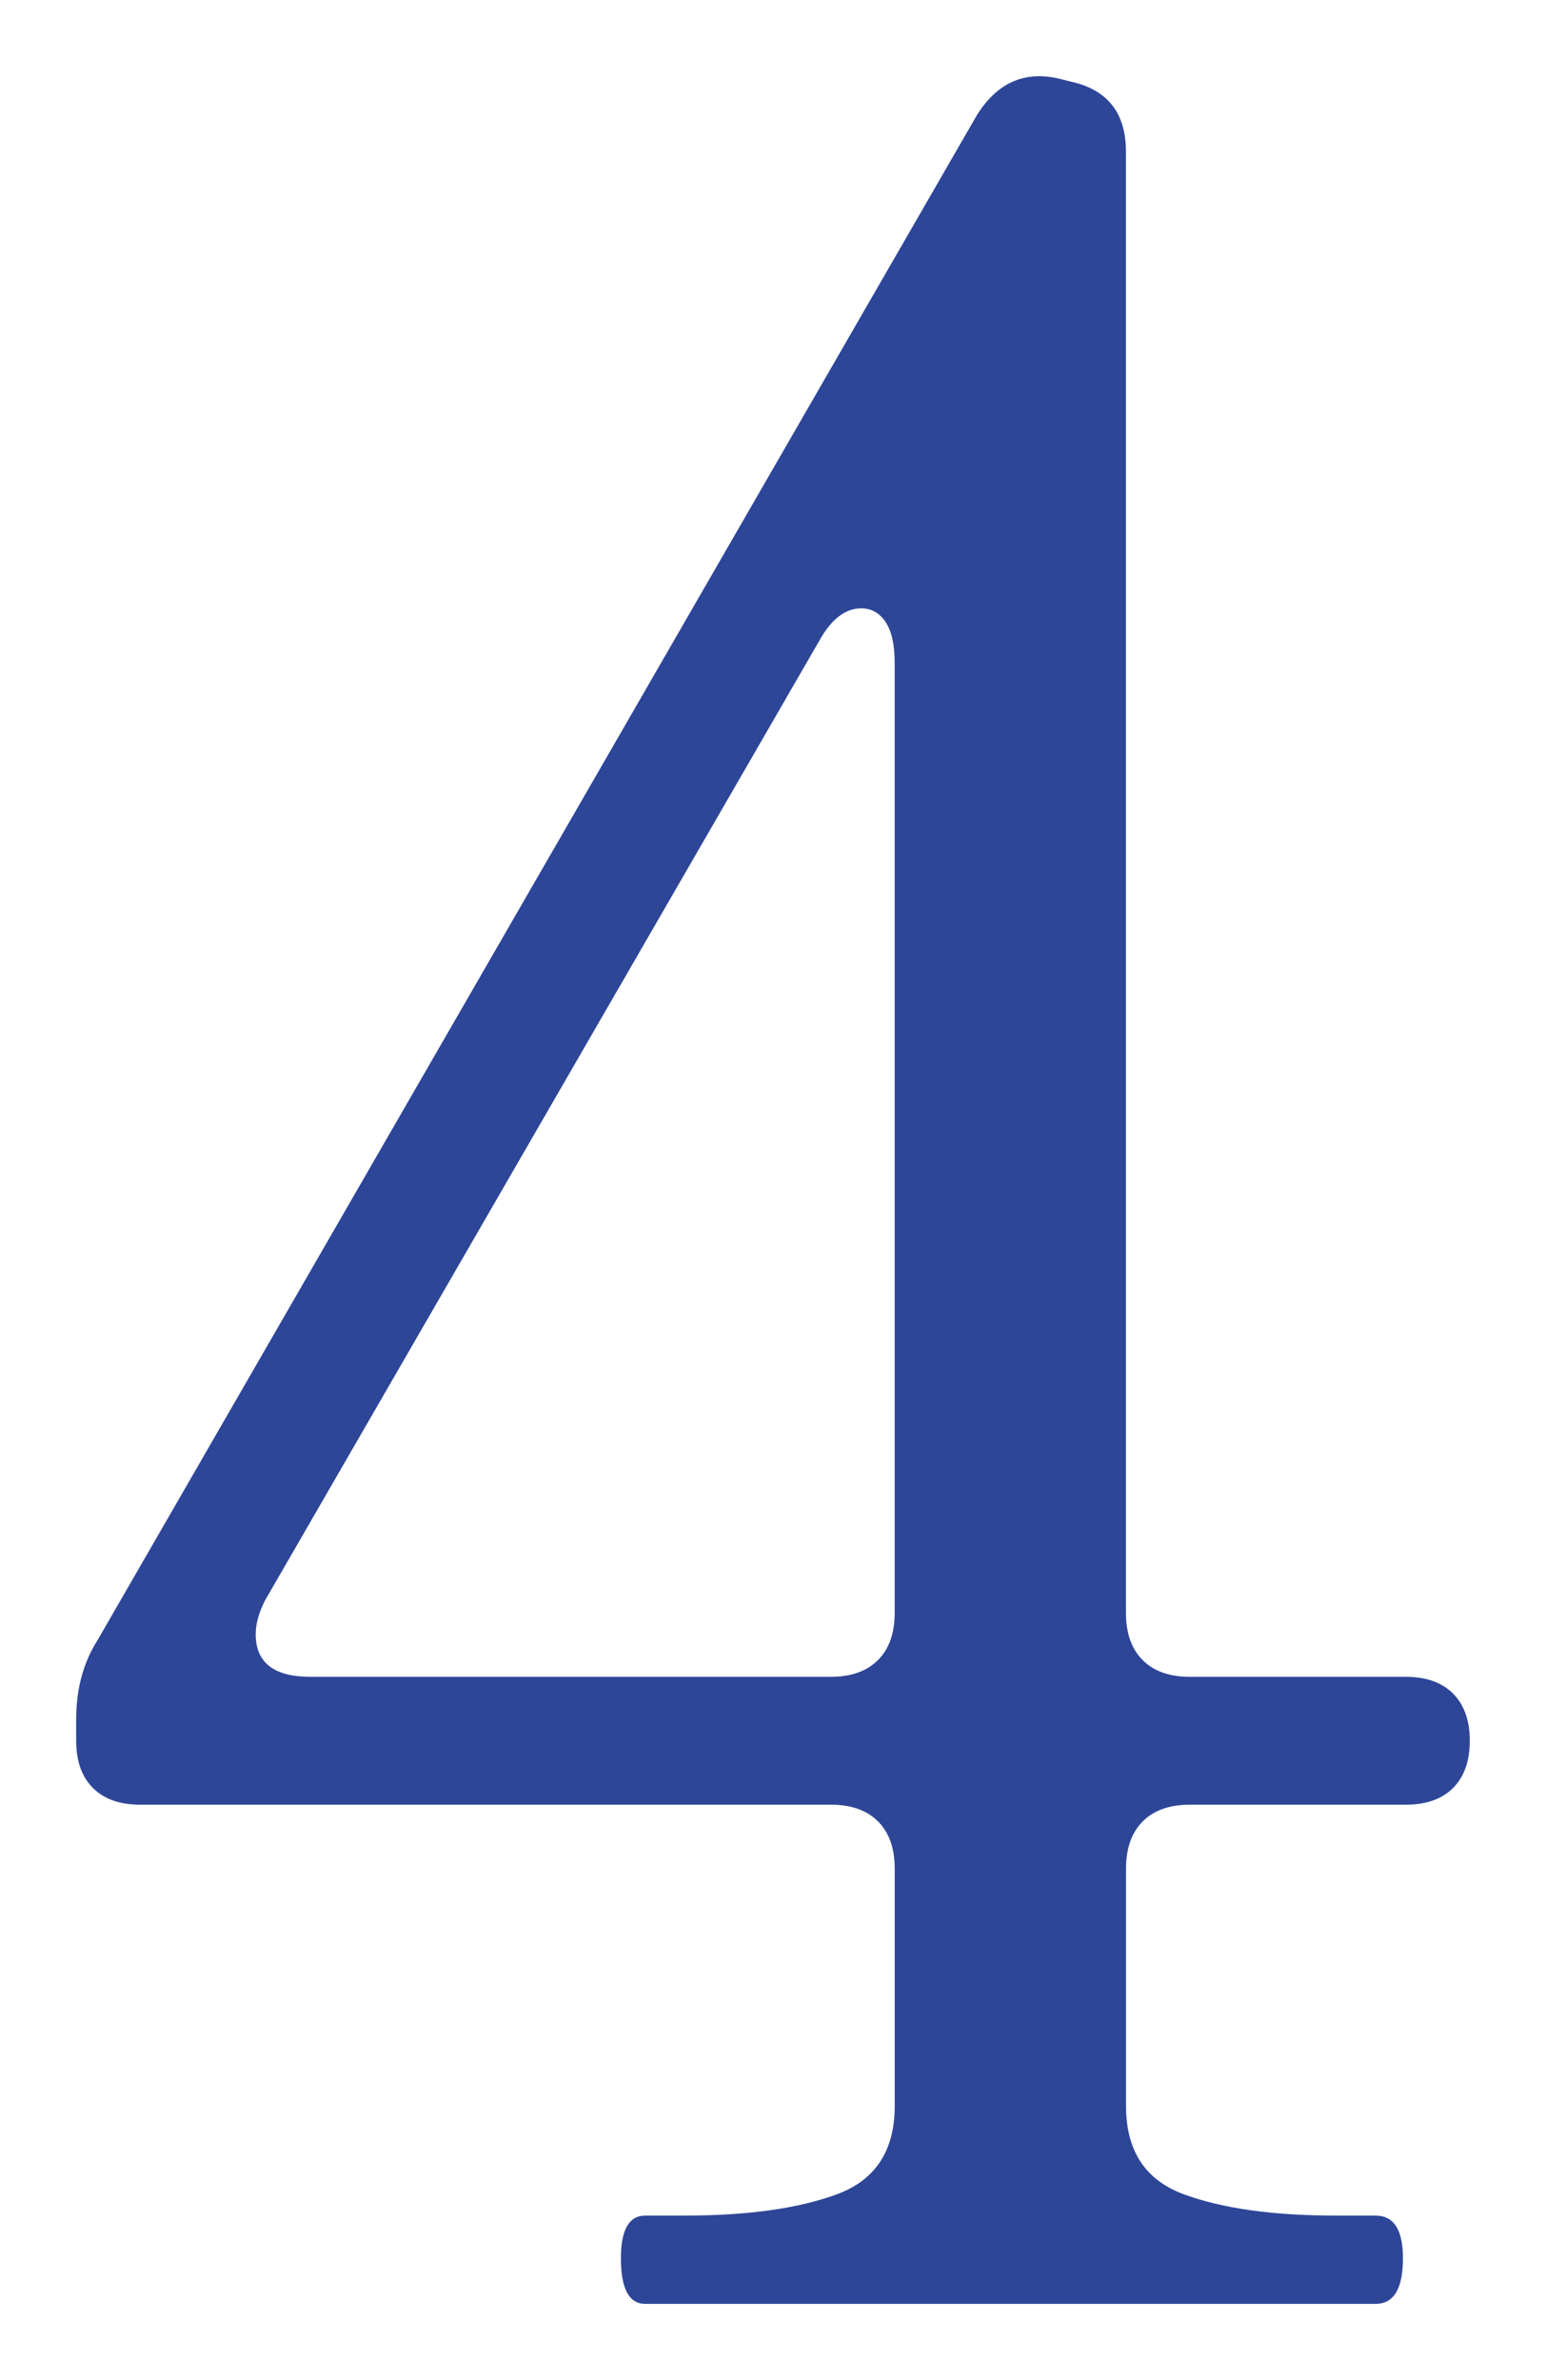 <?xml version="1.0" encoding="utf-8"?>
<!-- Generator: Adobe Illustrator 27.7.0, SVG Export Plug-In . SVG Version: 6.00 Build 0)  -->
<svg version="1.1" id="レイヤー_1" xmlns="http://www.w3.org/2000/svg" xmlns:xlink="http://www.w3.org/1999/xlink" x="0px"
	 y="0px" viewBox="0 0 40.592 62.467" style="enable-background:new 0 0 40.592 62.467;" xml:space="preserve">
<style type="text/css">
	.st0{fill:#FFFFFF;}
	.st1{fill:#2E4698;}
	.st2{fill:#FFFFFF;filter:url(#Adobe_OpacityMaskFilter);}
	.st3{mask:url(#path-1-outside-1_647_1941_00000133518932505553879880000002950935859233291408_);fill:#FFFFFF;}
	.st4{fill:none;}
</style>
<g>
	<g>
		<path d="M38.152,44.448c0.292,0.294,0.439,0.707,0.439,1.238c0,0.533-0.147,0.946-0.439,1.239
			c-0.293,0.293-0.707,0.439-1.238,0.439H31.242c-0.533,0-0.946,0.146-1.238,0.438
			c-0.293,0.294-0.439,0.707-0.439,1.239v6.231c0,1.172,0.505,1.945,1.518,2.317
			c1.011,0.373,2.343,0.559,3.995,0.559h1.039c0.479,0,0.719,0.373,0.719,1.119
			c0,0.799-0.24,1.198-0.719,1.198h-19.175c-0.427,0-0.639-0.399-0.639-1.198
			c0-0.746,0.212-1.119,0.639-1.119H17.979c1.65,0,2.982-0.186,3.995-0.559
			c1.011-0.372,1.518-1.146,1.518-2.317v-6.231c0-0.532-0.147-0.945-0.439-1.239
			c-0.293-0.292-0.707-0.438-1.238-0.438H3.678c-0.533,0-0.946-0.146-1.238-0.439
			C2.146,46.633,2,46.219,2,45.686v-0.559c0-0.799,0.186-1.491,0.559-2.077L25.649,3.023
			c0.532-0.852,1.251-1.171,2.157-0.959l0.319,0.08c0.959,0.213,1.438,0.826,1.438,1.837v38.35
			c0,0.533,0.146,0.946,0.439,1.238c0.292,0.294,0.705,0.439,1.238,0.439h5.672
			C37.446,44.008,37.859,44.156,38.152,44.448z M23.252,16.325c-0.16-0.239-0.373-0.359-0.639-0.359
			c-0.427,0-0.799,0.294-1.118,0.879L6.954,42.011c-0.16,0.319-0.24,0.613-0.24,0.879
			c0,0.746,0.479,1.118,1.438,1.118h13.662c0.532,0,0.945-0.146,1.238-0.439
			c0.292-0.292,0.439-0.705,0.439-1.238V17.404C23.492,16.925,23.412,16.565,23.252,16.325z"/>
	</g>
	<g>
		<polygon class="st4" points="21.488,42.008 21.491,20.847 9.265,42.008 		"/>
		<path class="st0" d="M36.914,49.365c1.345,0,2.185-0.558,2.654-1.026
			c0.467-0.468,1.024-1.308,1.024-2.652c0-1.341-0.556-2.181-1.021-2.649l-0.006-0.006
			c-0.468-0.466-1.308-1.022-2.65-1.022l-5.35-0.004V3.981c0-1.955-1.124-3.372-2.952-3.776
			l-0.35-0.088c-1.752-0.409-3.32,0.263-4.345,1.907L0.872,41.976C0.293,42.885,0,43.945,0,45.128
			v0.559c0,1.347,0.558,2.188,1.023,2.651c0.467,0.469,1.307,1.027,2.655,1.027l17.814,0.004v5.905
			c0,0.229-0.039,0.341-0.05,0.359c-0,0-0.038,0.036-0.159,0.081
			c-0.784,0.289-1.895,0.436-3.303,0.436h-1.039c-0.98,0-2.639,0.657-2.639,3.119
			c0,3.108,2.369,3.198,2.639,3.198h19.175c1.01,0,2.719-0.674,2.719-3.198
			c0-2.154-1.366-3.119-2.719-3.119h-1.039c-1.409,0-2.521-0.146-3.305-0.436
			c-0.115-0.043-0.155-0.077-0.155-0.077c-0.003-0.005-0.053-0.098-0.053-0.363l0.004-5.909H36.914z
			 M21.488,42.008H9.265l12.226-21.161L21.488,42.008z"/>
	</g>
	<g>
		<path class="st1" d="M38.152,44.448c0.292,0.294,0.439,0.707,0.439,1.238
			c0,0.533-0.147,0.946-0.439,1.239c-0.293,0.293-0.707,0.439-1.238,0.439H31.242
			c-0.533,0-0.946,0.146-1.238,0.438c-0.293,0.294-0.439,0.707-0.439,1.239v6.231
			c0,1.172,0.505,1.945,1.518,2.317c1.011,0.373,2.343,0.559,3.995,0.559h1.039
			c0.479,0,0.719,0.373,0.719,1.119c0,0.799-0.24,1.198-0.719,1.198h-19.175
			c-0.427,0-0.639-0.399-0.639-1.198c0-0.746,0.212-1.119,0.639-1.119H17.979
			c1.65,0,2.982-0.186,3.995-0.559c1.011-0.372,1.518-1.146,1.518-2.317v-6.231
			c0-0.532-0.147-0.945-0.439-1.239c-0.293-0.292-0.707-0.438-1.238-0.438H3.678
			c-0.533,0-0.946-0.146-1.238-0.439C2.146,46.633,2,46.219,2,45.686v-0.559
			c0-0.799,0.186-1.491,0.559-2.077L25.649,3.023c0.532-0.852,1.251-1.171,2.157-0.959l0.319,0.08
			c0.959,0.213,1.438,0.826,1.438,1.837v38.35c0,0.533,0.146,0.946,0.439,1.238
			c0.292,0.294,0.705,0.439,1.238,0.439h5.672C37.446,44.008,37.859,44.156,38.152,44.448z
			 M23.252,16.325c-0.16-0.239-0.373-0.359-0.639-0.359c-0.427,0-0.799,0.294-1.118,0.879
			L6.954,42.011c-0.16,0.319-0.24,0.613-0.24,0.879c0,0.746,0.479,1.118,1.438,1.118h13.662
			c0.532,0,0.945-0.146,1.238-0.439c0.292-0.292,0.439-0.705,0.439-1.238V17.404
			C23.492,16.925,23.412,16.565,23.252,16.325z"/>
	</g>
</g>
</svg>
